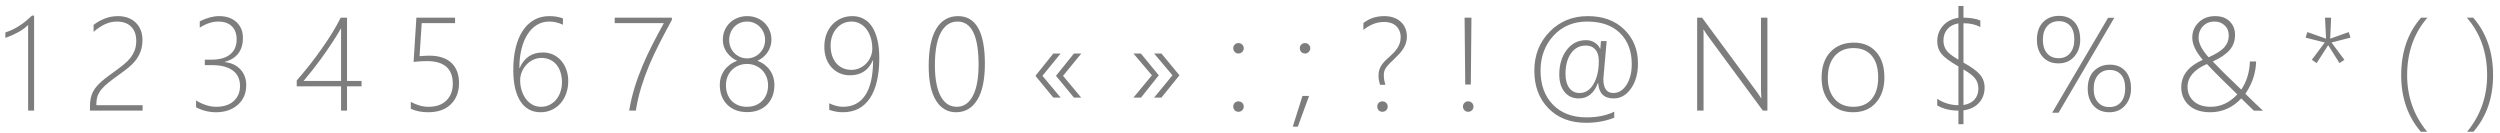 <?xml version="1.0" encoding="UTF-8"?> <svg xmlns="http://www.w3.org/2000/svg" width="339" height="18" viewBox="0 0 339 18" fill="none"> <path d="M4.623 2.115V15H3.814V3.39C3.41 3.776 2.947 4.11 2.426 4.392C1.91 4.673 1.345 4.922 0.729 5.139V4.4C1.099 4.277 1.441 4.14 1.758 3.987C2.074 3.829 2.376 3.656 2.663 3.469C2.956 3.281 3.237 3.076 3.507 2.854C3.782 2.625 4.061 2.379 4.342 2.115H4.623ZM12.199 15V14.411C12.199 14.019 12.231 13.667 12.296 13.356C12.36 13.04 12.457 12.75 12.586 12.486C12.721 12.223 12.885 11.977 13.078 11.748C13.277 11.514 13.506 11.282 13.764 11.054C14.027 10.819 14.323 10.582 14.651 10.342C14.985 10.096 15.349 9.829 15.741 9.542C16.122 9.267 16.477 8.994 16.805 8.725C17.139 8.455 17.429 8.165 17.675 7.854C17.921 7.544 18.114 7.204 18.255 6.835C18.401 6.46 18.475 6.032 18.475 5.552C18.475 4.72 18.243 4.075 17.78 3.618C17.323 3.155 16.679 2.924 15.847 2.924C15.284 2.924 14.742 3.047 14.221 3.293C13.699 3.539 13.19 3.882 12.691 4.321V3.372C13.172 3.003 13.69 2.713 14.247 2.502C14.804 2.291 15.384 2.186 15.987 2.186C16.491 2.186 16.948 2.262 17.358 2.414C17.769 2.566 18.117 2.783 18.404 3.064C18.697 3.346 18.923 3.686 19.081 4.084C19.239 4.482 19.318 4.928 19.318 5.42C19.318 6 19.233 6.516 19.064 6.967C18.899 7.412 18.674 7.819 18.387 8.188C18.1 8.552 17.763 8.889 17.376 9.199C16.995 9.504 16.591 9.809 16.163 10.113C15.595 10.518 15.114 10.878 14.722 11.194C14.329 11.505 14.01 11.81 13.764 12.108C13.518 12.407 13.339 12.715 13.227 13.031C13.122 13.348 13.069 13.714 13.069 14.13V14.262H19.336V15H12.199ZM26.587 14.552V13.629C27.548 14.197 28.453 14.481 29.303 14.481C30.316 14.481 31.11 14.224 31.685 13.708C32.259 13.187 32.546 12.507 32.546 11.669C32.546 10.737 32.215 10.031 31.553 9.551C30.896 9.07 29.959 8.83 28.74 8.83H27.773V8.092H28.635C29.76 8.092 30.615 7.854 31.201 7.38C31.793 6.899 32.089 6.223 32.089 5.35C32.089 4.594 31.875 4.002 31.447 3.574C31.02 3.141 30.395 2.924 29.575 2.924C28.784 2.924 27.955 3.199 27.088 3.75V2.889C28.037 2.42 28.907 2.186 29.698 2.186C30.694 2.186 31.482 2.455 32.062 2.994C32.648 3.533 32.941 4.248 32.941 5.139C32.941 6.844 32.124 7.928 30.489 8.391V8.426C31.368 8.514 32.071 8.842 32.599 9.41C33.126 9.973 33.39 10.685 33.39 11.546C33.39 12.648 33.009 13.535 32.247 14.209C31.485 14.883 30.498 15.22 29.285 15.22C28.348 15.22 27.448 14.997 26.587 14.552ZM47.057 2.396V10.975H49.025V11.704H47.057V15H46.248V11.704H40.236V10.913C40.799 10.274 41.37 9.589 41.95 8.856C42.53 8.118 43.084 7.374 43.611 6.624C44.145 5.874 44.634 5.136 45.079 4.409C45.524 3.683 45.897 3.012 46.195 2.396H47.057ZM41.168 10.975H46.248V3.838C45.82 4.576 45.375 5.291 44.912 5.982C44.455 6.674 44.001 7.327 43.55 7.942C43.105 8.552 42.677 9.114 42.267 9.63C41.856 10.146 41.49 10.594 41.168 10.975ZM55.705 14.745V13.813C56.514 14.259 57.316 14.481 58.113 14.481C59.145 14.481 59.95 14.197 60.53 13.629C61.11 13.06 61.4 12.305 61.4 11.361C61.4 9.311 60.231 8.285 57.894 8.285C57.366 8.285 56.763 8.32 56.083 8.391L56.461 2.396H61.708V3.135H57.182L56.892 7.617C57.495 7.57 57.929 7.547 58.192 7.547C59.523 7.547 60.53 7.875 61.216 8.531C61.901 9.182 62.244 10.09 62.244 11.256C62.244 12.434 61.881 13.389 61.154 14.121C60.428 14.854 59.391 15.22 58.043 15.22C57.158 15.22 56.379 15.062 55.705 14.745ZM76.333 2.493V3.354C75.735 3.067 75.117 2.924 74.478 2.924C73.852 2.924 73.289 3.079 72.791 3.39C72.293 3.694 71.868 4.125 71.517 4.682C71.165 5.238 70.895 5.903 70.708 6.677C70.52 7.444 70.427 8.294 70.427 9.226H70.462C71.077 7.819 72.129 7.116 73.617 7.116C74.133 7.116 74.602 7.216 75.023 7.415C75.445 7.614 75.806 7.89 76.105 8.241C76.409 8.593 76.644 9.006 76.808 9.48C76.972 9.949 77.054 10.456 77.054 11.001C77.054 11.61 76.96 12.173 76.772 12.688C76.591 13.204 76.333 13.649 75.999 14.024C75.665 14.399 75.267 14.692 74.804 14.903C74.347 15.114 73.843 15.22 73.292 15.22C72.712 15.22 72.193 15.097 71.736 14.851C71.279 14.599 70.893 14.232 70.576 13.752C70.26 13.266 70.017 12.665 69.847 11.95C69.683 11.229 69.601 10.403 69.601 9.472C69.601 8.37 69.709 7.371 69.926 6.475C70.143 5.578 70.459 4.813 70.875 4.181C71.297 3.542 71.81 3.05 72.413 2.704C73.022 2.358 73.717 2.186 74.496 2.186C75.188 2.186 75.8 2.288 76.333 2.493ZM73.433 7.854C73.017 7.854 72.63 7.942 72.272 8.118C71.921 8.288 71.616 8.517 71.358 8.804C71.101 9.085 70.898 9.407 70.752 9.771C70.606 10.134 70.532 10.503 70.532 10.878C70.532 11.358 70.6 11.818 70.734 12.258C70.869 12.691 71.06 13.072 71.306 13.4C71.552 13.729 71.848 13.992 72.193 14.191C72.545 14.385 72.935 14.481 73.362 14.481C73.767 14.481 74.142 14.399 74.487 14.235C74.839 14.065 75.141 13.834 75.393 13.541C75.644 13.242 75.841 12.891 75.981 12.486C76.128 12.082 76.201 11.643 76.201 11.168C76.201 10.676 76.137 10.227 76.008 9.823C75.885 9.413 75.703 9.064 75.463 8.777C75.223 8.484 74.93 8.259 74.584 8.101C74.244 7.937 73.86 7.854 73.433 7.854ZM85.315 15C85.497 13.916 85.743 12.87 86.054 11.862C86.364 10.854 86.725 9.867 87.135 8.9C87.545 7.928 87.993 6.967 88.48 6.018C88.966 5.062 89.478 4.102 90.018 3.135H83.356V2.396H91.107V2.695C90.516 3.779 89.962 4.825 89.446 5.833C88.931 6.835 88.462 7.831 88.04 8.821C87.624 9.812 87.261 10.813 86.95 11.827C86.64 12.835 86.397 13.893 86.221 15H85.315ZM97.603 11.484C97.603 11.15 97.649 10.822 97.743 10.5C97.843 10.172 97.989 9.864 98.183 9.577C98.382 9.29 98.628 9.032 98.921 8.804C99.214 8.575 99.56 8.391 99.958 8.25C99.665 8.109 99.398 7.939 99.158 7.74C98.918 7.541 98.713 7.321 98.543 7.081C98.373 6.835 98.241 6.571 98.147 6.29C98.06 6.003 98.016 5.707 98.016 5.402C98.016 4.939 98.098 4.512 98.262 4.119C98.432 3.727 98.663 3.387 98.956 3.1C99.249 2.812 99.598 2.59 100.002 2.432C100.406 2.268 100.843 2.186 101.312 2.186C101.786 2.186 102.226 2.268 102.63 2.432C103.034 2.596 103.383 2.821 103.676 3.108C103.969 3.396 104.197 3.735 104.361 4.128C104.525 4.521 104.607 4.945 104.607 5.402C104.607 5.713 104.561 6.009 104.467 6.29C104.379 6.571 104.253 6.835 104.089 7.081C103.925 7.327 103.726 7.55 103.491 7.749C103.257 7.942 102.996 8.109 102.709 8.25C103.096 8.391 103.433 8.575 103.72 8.804C104.007 9.032 104.247 9.29 104.44 9.577C104.634 9.864 104.777 10.172 104.871 10.5C104.965 10.822 105.012 11.15 105.012 11.484C105.012 12.07 104.921 12.595 104.739 13.058C104.558 13.515 104.303 13.904 103.975 14.227C103.652 14.543 103.263 14.786 102.806 14.956C102.354 15.12 101.854 15.202 101.303 15.202C100.764 15.202 100.269 15.12 99.817 14.956C99.366 14.786 98.977 14.543 98.648 14.227C98.32 13.91 98.062 13.523 97.875 13.066C97.693 12.604 97.603 12.076 97.603 11.484ZM98.438 11.572C98.438 12.012 98.508 12.41 98.648 12.768C98.789 13.125 98.982 13.433 99.228 13.69C99.481 13.942 99.779 14.139 100.125 14.279C100.477 14.414 100.863 14.481 101.285 14.481C101.701 14.481 102.085 14.414 102.437 14.279C102.788 14.139 103.09 13.942 103.342 13.69C103.6 13.433 103.799 13.125 103.939 12.768C104.08 12.41 104.15 12.012 104.15 11.572C104.15 11.18 104.083 10.808 103.948 10.456C103.813 10.104 103.62 9.797 103.368 9.533C103.122 9.27 102.82 9.062 102.463 8.909C102.111 8.751 101.719 8.672 101.285 8.672C100.881 8.672 100.503 8.745 100.151 8.892C99.806 9.032 99.504 9.231 99.246 9.489C98.994 9.741 98.795 10.046 98.648 10.403C98.508 10.761 98.438 11.15 98.438 11.572ZM98.877 5.429C98.877 5.78 98.939 6.108 99.061 6.413C99.19 6.712 99.363 6.973 99.58 7.195C99.803 7.418 100.061 7.594 100.354 7.723C100.652 7.852 100.969 7.916 101.303 7.916C101.637 7.916 101.953 7.852 102.252 7.723C102.551 7.594 102.809 7.418 103.025 7.195C103.248 6.967 103.424 6.703 103.553 6.404C103.682 6.1 103.746 5.774 103.746 5.429C103.746 5.071 103.682 4.74 103.553 4.436C103.43 4.131 103.257 3.867 103.034 3.645C102.817 3.416 102.56 3.24 102.261 3.117C101.968 2.988 101.648 2.924 101.303 2.924C100.939 2.924 100.608 2.991 100.31 3.126C100.017 3.255 99.762 3.434 99.545 3.662C99.334 3.885 99.17 4.148 99.053 4.453C98.936 4.758 98.877 5.083 98.877 5.429ZM112.447 14.895V14.007C113.121 14.323 113.739 14.481 114.302 14.481C115.632 14.481 116.646 13.951 117.343 12.891C118.04 11.824 118.389 10.254 118.389 8.18H118.354C117.773 9.533 116.742 10.21 115.26 10.21C114.738 10.21 114.264 10.113 113.836 9.92C113.414 9.727 113.048 9.46 112.737 9.12C112.433 8.774 112.195 8.367 112.025 7.898C111.861 7.424 111.779 6.905 111.779 6.343C111.779 5.722 111.873 5.156 112.061 4.646C112.254 4.137 112.521 3.7 112.86 3.337C113.2 2.974 113.602 2.692 114.064 2.493C114.533 2.288 115.04 2.186 115.585 2.186C116.142 2.186 116.646 2.306 117.097 2.546C117.548 2.78 117.932 3.138 118.248 3.618C118.564 4.093 118.808 4.688 118.978 5.402C119.147 6.111 119.232 6.94 119.232 7.89C119.232 9.062 119.124 10.102 118.907 11.01C118.696 11.918 118.383 12.685 117.967 13.312C117.551 13.934 117.035 14.408 116.42 14.736C115.805 15.059 115.093 15.22 114.284 15.22C113.657 15.22 113.045 15.111 112.447 14.895ZM115.471 2.924C115.061 2.924 114.68 3.006 114.328 3.17C113.982 3.334 113.684 3.562 113.432 3.855C113.18 4.143 112.983 4.485 112.843 4.884C112.702 5.282 112.632 5.713 112.632 6.176C112.632 6.686 112.699 7.146 112.834 7.556C112.975 7.96 113.168 8.306 113.414 8.593C113.66 8.874 113.956 9.091 114.302 9.243C114.647 9.396 115.031 9.472 115.453 9.472C115.84 9.472 116.206 9.396 116.552 9.243C116.897 9.085 117.196 8.877 117.448 8.619C117.706 8.355 117.908 8.051 118.055 7.705C118.207 7.354 118.283 6.984 118.283 6.598C118.283 6.064 118.213 5.572 118.072 5.121C117.938 4.67 117.744 4.283 117.492 3.961C117.246 3.633 116.95 3.378 116.604 3.196C116.259 3.015 115.881 2.924 115.471 2.924ZM129.639 15.22C128.479 15.22 127.57 14.687 126.914 13.62C126.258 12.554 125.93 11.004 125.93 8.971C125.93 6.727 126.272 5.036 126.958 3.899C127.649 2.757 128.634 2.186 129.911 2.186C132.337 2.186 133.55 4.339 133.55 8.646C133.55 10.79 133.207 12.422 132.521 13.541C131.836 14.66 130.875 15.22 129.639 15.22ZM129.841 2.924C128.874 2.924 128.121 3.419 127.582 4.409C127.043 5.399 126.773 6.885 126.773 8.865C126.773 10.67 127.031 12.059 127.547 13.031C128.062 13.998 128.795 14.481 129.744 14.481C130.676 14.481 131.399 13.989 131.915 13.005C132.437 12.015 132.697 10.602 132.697 8.769C132.697 4.872 131.745 2.924 129.841 2.924ZM145.626 13.233L143.191 10.28L145.626 7.257H146.628L144.149 10.28L146.61 13.233H145.626ZM142.831 13.233L140.405 10.28L142.831 7.257H143.824L141.354 10.28L143.824 13.233H142.831ZM157.491 13.233H156.498L158.985 10.21L156.498 7.257H157.491L159.935 10.21L157.491 13.233ZM154.723 13.233H153.694L156.199 10.21L153.694 7.257H154.705L157.131 10.21L154.723 13.233ZM167.933 7.257C167.733 7.257 167.566 7.187 167.432 7.046C167.297 6.905 167.229 6.735 167.229 6.536C167.229 6.337 167.297 6.173 167.432 6.044C167.566 5.909 167.733 5.842 167.933 5.842C168.132 5.842 168.302 5.909 168.442 6.044C168.583 6.173 168.653 6.337 168.653 6.536C168.653 6.735 168.583 6.905 168.442 7.046C168.302 7.187 168.132 7.257 167.933 7.257ZM167.933 15.158C167.733 15.158 167.566 15.091 167.432 14.956C167.297 14.815 167.229 14.646 167.229 14.446C167.229 14.241 167.297 14.074 167.432 13.945C167.566 13.81 167.733 13.743 167.933 13.743C168.132 13.743 168.302 13.81 168.442 13.945C168.583 14.074 168.653 14.241 168.653 14.446C168.653 14.646 168.583 14.815 168.442 14.956C168.302 15.091 168.132 15.158 167.933 15.158ZM176.959 7.257C176.754 7.257 176.584 7.187 176.449 7.046C176.32 6.905 176.256 6.735 176.256 6.536C176.256 6.337 176.32 6.173 176.449 6.044C176.584 5.909 176.754 5.842 176.959 5.842C177.158 5.842 177.325 5.909 177.46 6.044C177.601 6.173 177.671 6.337 177.671 6.536C177.671 6.735 177.601 6.905 177.46 7.046C177.325 7.187 177.158 7.257 176.959 7.257ZM175.983 17.18H175.298L176.616 13.005H177.513L175.983 17.18ZM187.146 11.502C187.087 11.355 187.034 11.165 186.987 10.931C186.946 10.69 186.926 10.453 186.926 10.219C186.926 9.943 186.961 9.694 187.031 9.472C187.107 9.243 187.21 9.029 187.339 8.83C187.474 8.631 187.632 8.438 187.813 8.25C188.001 8.062 188.206 7.872 188.429 7.679C188.616 7.509 188.801 7.333 188.982 7.151C189.164 6.964 189.325 6.765 189.466 6.554C189.606 6.343 189.718 6.114 189.8 5.868C189.888 5.616 189.932 5.341 189.932 5.042C189.932 4.72 189.876 4.433 189.765 4.181C189.659 3.923 189.51 3.706 189.316 3.53C189.123 3.349 188.889 3.211 188.613 3.117C188.344 3.023 188.045 2.977 187.717 2.977C187.166 2.977 186.656 3.073 186.188 3.267C185.725 3.46 185.288 3.724 184.878 4.058V3.117C185.294 2.801 185.73 2.566 186.188 2.414C186.65 2.262 187.163 2.186 187.726 2.186C188.159 2.186 188.561 2.247 188.93 2.37C189.305 2.493 189.627 2.675 189.896 2.915C190.172 3.149 190.386 3.439 190.538 3.785C190.696 4.125 190.775 4.515 190.775 4.954C190.775 5.288 190.729 5.593 190.635 5.868C190.541 6.144 190.418 6.398 190.266 6.633C190.119 6.867 189.949 7.087 189.756 7.292C189.562 7.497 189.366 7.696 189.167 7.89C188.856 8.183 188.602 8.432 188.402 8.637C188.209 8.836 188.057 9.018 187.945 9.182C187.834 9.346 187.755 9.507 187.708 9.665C187.667 9.817 187.646 9.999 187.646 10.21C187.646 10.479 187.67 10.726 187.717 10.948C187.764 11.165 187.811 11.35 187.857 11.502H187.146ZM187.453 15.158C187.254 15.158 187.087 15.091 186.952 14.956C186.823 14.815 186.759 14.646 186.759 14.446C186.759 14.241 186.823 14.074 186.952 13.945C187.087 13.81 187.254 13.743 187.453 13.743C187.658 13.743 187.828 13.81 187.963 13.945C188.104 14.074 188.174 14.241 188.174 14.446C188.174 14.646 188.104 14.815 187.963 14.956C187.828 15.091 187.658 15.158 187.453 15.158ZM199.441 11.458H198.686L198.598 2.396H199.529L199.441 11.458ZM199.081 15.158C198.882 15.158 198.715 15.091 198.58 14.956C198.445 14.815 198.378 14.646 198.378 14.446C198.378 14.241 198.445 14.074 198.58 13.945C198.715 13.81 198.882 13.743 199.081 13.743C199.28 13.743 199.45 13.81 199.591 13.945C199.731 14.074 199.802 14.241 199.802 14.446C199.802 14.646 199.731 14.815 199.591 14.956C199.45 15.091 199.28 15.158 199.081 15.158ZM216.712 11.256H216.677C216.149 12.65 215.291 13.348 214.102 13.348C213.281 13.348 212.631 13.055 212.15 12.469C211.676 11.877 211.438 11.089 211.438 10.104C211.438 8.774 211.772 7.667 212.44 6.782C213.108 5.892 213.987 5.446 215.077 5.446C215.534 5.446 215.936 5.563 216.281 5.798C216.627 6.032 216.855 6.305 216.967 6.615H217.002C217.025 6.258 217.055 5.909 217.09 5.569H217.863L217.415 10.702C217.415 11.974 217.863 12.609 218.76 12.609C219.486 12.609 220.084 12.243 220.553 11.511C221.027 10.778 221.265 9.835 221.265 8.681C221.265 6.929 220.734 5.531 219.674 4.488C218.613 3.445 217.128 2.924 215.218 2.924C213.354 2.924 211.834 3.562 210.656 4.84C209.484 6.117 208.898 7.699 208.898 9.586C208.898 11.502 209.458 13.037 210.577 14.191C211.696 15.34 213.22 15.914 215.147 15.914C216.606 15.914 217.854 15.656 218.892 15.141V15.958C217.743 16.421 216.466 16.652 215.06 16.652C212.944 16.652 211.248 15.999 209.971 14.692C208.693 13.386 208.055 11.684 208.055 9.586C208.055 7.482 208.743 5.725 210.12 4.312C211.503 2.895 213.231 2.186 215.306 2.186C217.362 2.186 219.009 2.789 220.245 3.996C221.487 5.203 222.108 6.735 222.108 8.593C222.108 9.981 221.792 11.121 221.159 12.012C220.532 12.902 219.747 13.348 218.804 13.348C217.503 13.348 216.806 12.65 216.712 11.256ZM215.042 6.176C214.198 6.176 213.527 6.527 213.029 7.23C212.531 7.934 212.282 8.868 212.282 10.034C212.282 10.825 212.449 11.452 212.783 11.915C213.123 12.378 213.592 12.609 214.189 12.609C214.986 12.609 215.619 12.202 216.088 11.388C216.562 10.573 216.8 9.533 216.8 8.268C216.8 7.582 216.642 7.063 216.325 6.712C216.015 6.354 215.587 6.176 215.042 6.176ZM239.045 15L231.539 4.813C231.387 4.608 231.252 4.403 231.135 4.198L231.021 4.022H230.985C230.997 4.175 231.003 4.359 231.003 4.576V15H230.133V2.396H230.801L238.254 12.495C238.418 12.718 238.597 12.987 238.79 13.304H238.834C238.805 12.894 238.79 12.542 238.79 12.249V2.396H239.66V15H239.045ZM251.271 15.22C249.958 15.22 248.918 14.789 248.15 13.928C247.389 13.06 247.008 11.935 247.008 10.553C247.008 9.059 247.406 7.89 248.203 7.046C249.006 6.202 250.061 5.78 251.367 5.78C252.65 5.78 253.664 6.199 254.408 7.037C255.152 7.875 255.524 9.035 255.524 10.518C255.524 11.918 255.144 13.052 254.382 13.919C253.626 14.786 252.589 15.22 251.271 15.22ZM251.332 6.519C250.271 6.519 249.425 6.876 248.792 7.591C248.165 8.306 247.852 9.299 247.852 10.57C247.852 11.748 248.159 12.694 248.774 13.409C249.39 14.124 250.23 14.481 251.297 14.481C252.381 14.481 253.216 14.13 253.802 13.427C254.388 12.724 254.681 11.748 254.681 10.5C254.681 9.217 254.388 8.232 253.802 7.547C253.222 6.861 252.398 6.519 251.332 6.519ZM266.247 14.965V16.837H265.562V15C264.46 15 263.502 14.766 262.688 14.297V13.4C263.578 13.975 264.536 14.262 265.562 14.262V9.006C264.407 8.344 263.64 7.775 263.259 7.301C262.878 6.82 262.688 6.249 262.688 5.587C262.688 4.79 262.945 4.096 263.461 3.504C263.977 2.912 264.677 2.549 265.562 2.414V0.814H266.247V2.396C267.138 2.396 267.899 2.522 268.532 2.774V3.68C267.929 3.328 267.167 3.152 266.247 3.152V8.487C267.325 9.079 268.072 9.624 268.488 10.122C268.904 10.614 269.112 11.197 269.112 11.871C269.112 12.691 268.86 13.38 268.356 13.937C267.858 14.493 267.155 14.836 266.247 14.965ZM265.562 3.17C264.935 3.27 264.439 3.527 264.076 3.943C263.713 4.359 263.531 4.872 263.531 5.481C263.531 5.997 263.666 6.445 263.936 6.826C264.205 7.201 264.747 7.623 265.562 8.092V3.17ZM266.247 9.419V14.244C266.915 14.127 267.419 13.872 267.759 13.479C268.099 13.081 268.269 12.598 268.269 12.029C268.269 11.49 268.125 11.033 267.838 10.658C267.557 10.283 267.026 9.87 266.247 9.419ZM279.123 8.593C278.221 8.593 277.509 8.297 276.987 7.705C276.466 7.113 276.205 6.346 276.205 5.402C276.205 4.377 276.48 3.58 277.031 3.012C277.588 2.438 278.314 2.15 279.211 2.15C280.09 2.15 280.787 2.435 281.303 3.003C281.818 3.571 282.076 4.365 282.076 5.385C282.076 6.299 281.807 7.063 281.268 7.679C280.734 8.288 280.02 8.593 279.123 8.593ZM279.193 2.871C278.52 2.871 277.986 3.097 277.594 3.548C277.207 3.993 277.014 4.617 277.014 5.42C277.014 6.176 277.201 6.776 277.576 7.222C277.957 7.667 278.479 7.89 279.141 7.89C279.809 7.89 280.33 7.661 280.705 7.204C281.086 6.747 281.276 6.135 281.276 5.367C281.276 4.541 281.089 3.92 280.714 3.504C280.339 3.082 279.832 2.871 279.193 2.871ZM279.141 15.29H278.271L285.855 2.414H286.699L279.141 15.29ZM286.014 15.22C285.117 15.22 284.405 14.924 283.878 14.332C283.356 13.74 283.096 12.973 283.096 12.029C283.096 10.992 283.377 10.19 283.939 9.621C284.502 9.053 285.223 8.769 286.102 8.769C286.98 8.769 287.678 9.056 288.193 9.63C288.709 10.204 288.967 10.998 288.967 12.012C288.967 12.926 288.697 13.69 288.158 14.306C287.625 14.915 286.91 15.22 286.014 15.22ZM286.084 9.489C285.416 9.489 284.886 9.718 284.493 10.175C284.101 10.632 283.904 11.256 283.904 12.047C283.904 12.803 284.092 13.403 284.467 13.849C284.848 14.294 285.369 14.517 286.031 14.517C286.705 14.517 287.229 14.291 287.604 13.84C287.985 13.383 288.176 12.768 288.176 11.994C288.176 11.168 287.988 10.544 287.613 10.122C287.238 9.7 286.729 9.489 286.084 9.489ZM305.613 15L303.917 13.348C302.739 14.596 301.336 15.22 299.707 15.22C298.471 15.22 297.507 14.903 296.815 14.271C296.124 13.632 295.778 12.82 295.778 11.836C295.778 10.219 296.751 8.977 298.696 8.109C297.747 7.014 297.272 6.012 297.272 5.104C297.272 4.289 297.56 3.601 298.134 3.038C298.714 2.47 299.461 2.186 300.375 2.186C301.213 2.186 301.872 2.426 302.353 2.906C302.833 3.381 303.073 3.987 303.073 4.726C303.073 5.528 302.83 6.214 302.344 6.782C301.857 7.345 301.093 7.863 300.05 8.338C300.929 9.27 302.218 10.541 303.917 12.152C304.649 11.062 305.039 9.791 305.086 8.338H305.93C305.889 9.902 305.402 11.361 304.471 12.715C305.473 13.699 306.272 14.467 306.87 15.018L305.613 15ZM299.487 7.767C300.507 7.315 301.216 6.864 301.614 6.413C302.019 5.962 302.221 5.435 302.221 4.831C302.221 4.251 302.036 3.788 301.667 3.442C301.298 3.097 300.841 2.924 300.296 2.924C299.634 2.924 299.106 3.138 298.714 3.565C298.321 3.987 298.125 4.506 298.125 5.121C298.125 5.871 298.579 6.753 299.487 7.767ZM303.381 12.803C301.436 10.922 300.062 9.548 299.259 8.681C297.507 9.442 296.631 10.474 296.631 11.774C296.631 12.565 296.909 13.216 297.466 13.726C298.028 14.229 298.799 14.481 299.777 14.481C301.119 14.481 302.32 13.922 303.381 12.803ZM316.151 5.763L317.9 8.109L317.232 8.558L315.703 6.123L314.139 8.558L313.488 8.109L315.237 5.763L312.645 5.104L312.873 4.348L315.413 5.244L315.272 2.396H316.099L315.976 5.244L318.489 4.348L318.727 5.104L316.151 5.763ZM328.263 17.865C326.487 15.791 325.6 13.239 325.6 10.21C325.6 7.046 326.499 4.441 328.298 2.396H329.159C327.325 4.506 326.408 7.104 326.408 10.192C326.408 13.104 327.313 15.662 329.124 17.865H328.263ZM335.399 17.865H334.538C336.349 15.662 337.254 13.104 337.254 10.192C337.254 7.104 336.337 4.506 334.503 2.396H335.364C337.163 4.453 338.062 7.058 338.062 10.21C338.062 13.251 337.175 15.803 335.399 17.865Z" fill="#7D7D7D"></path> </svg> 